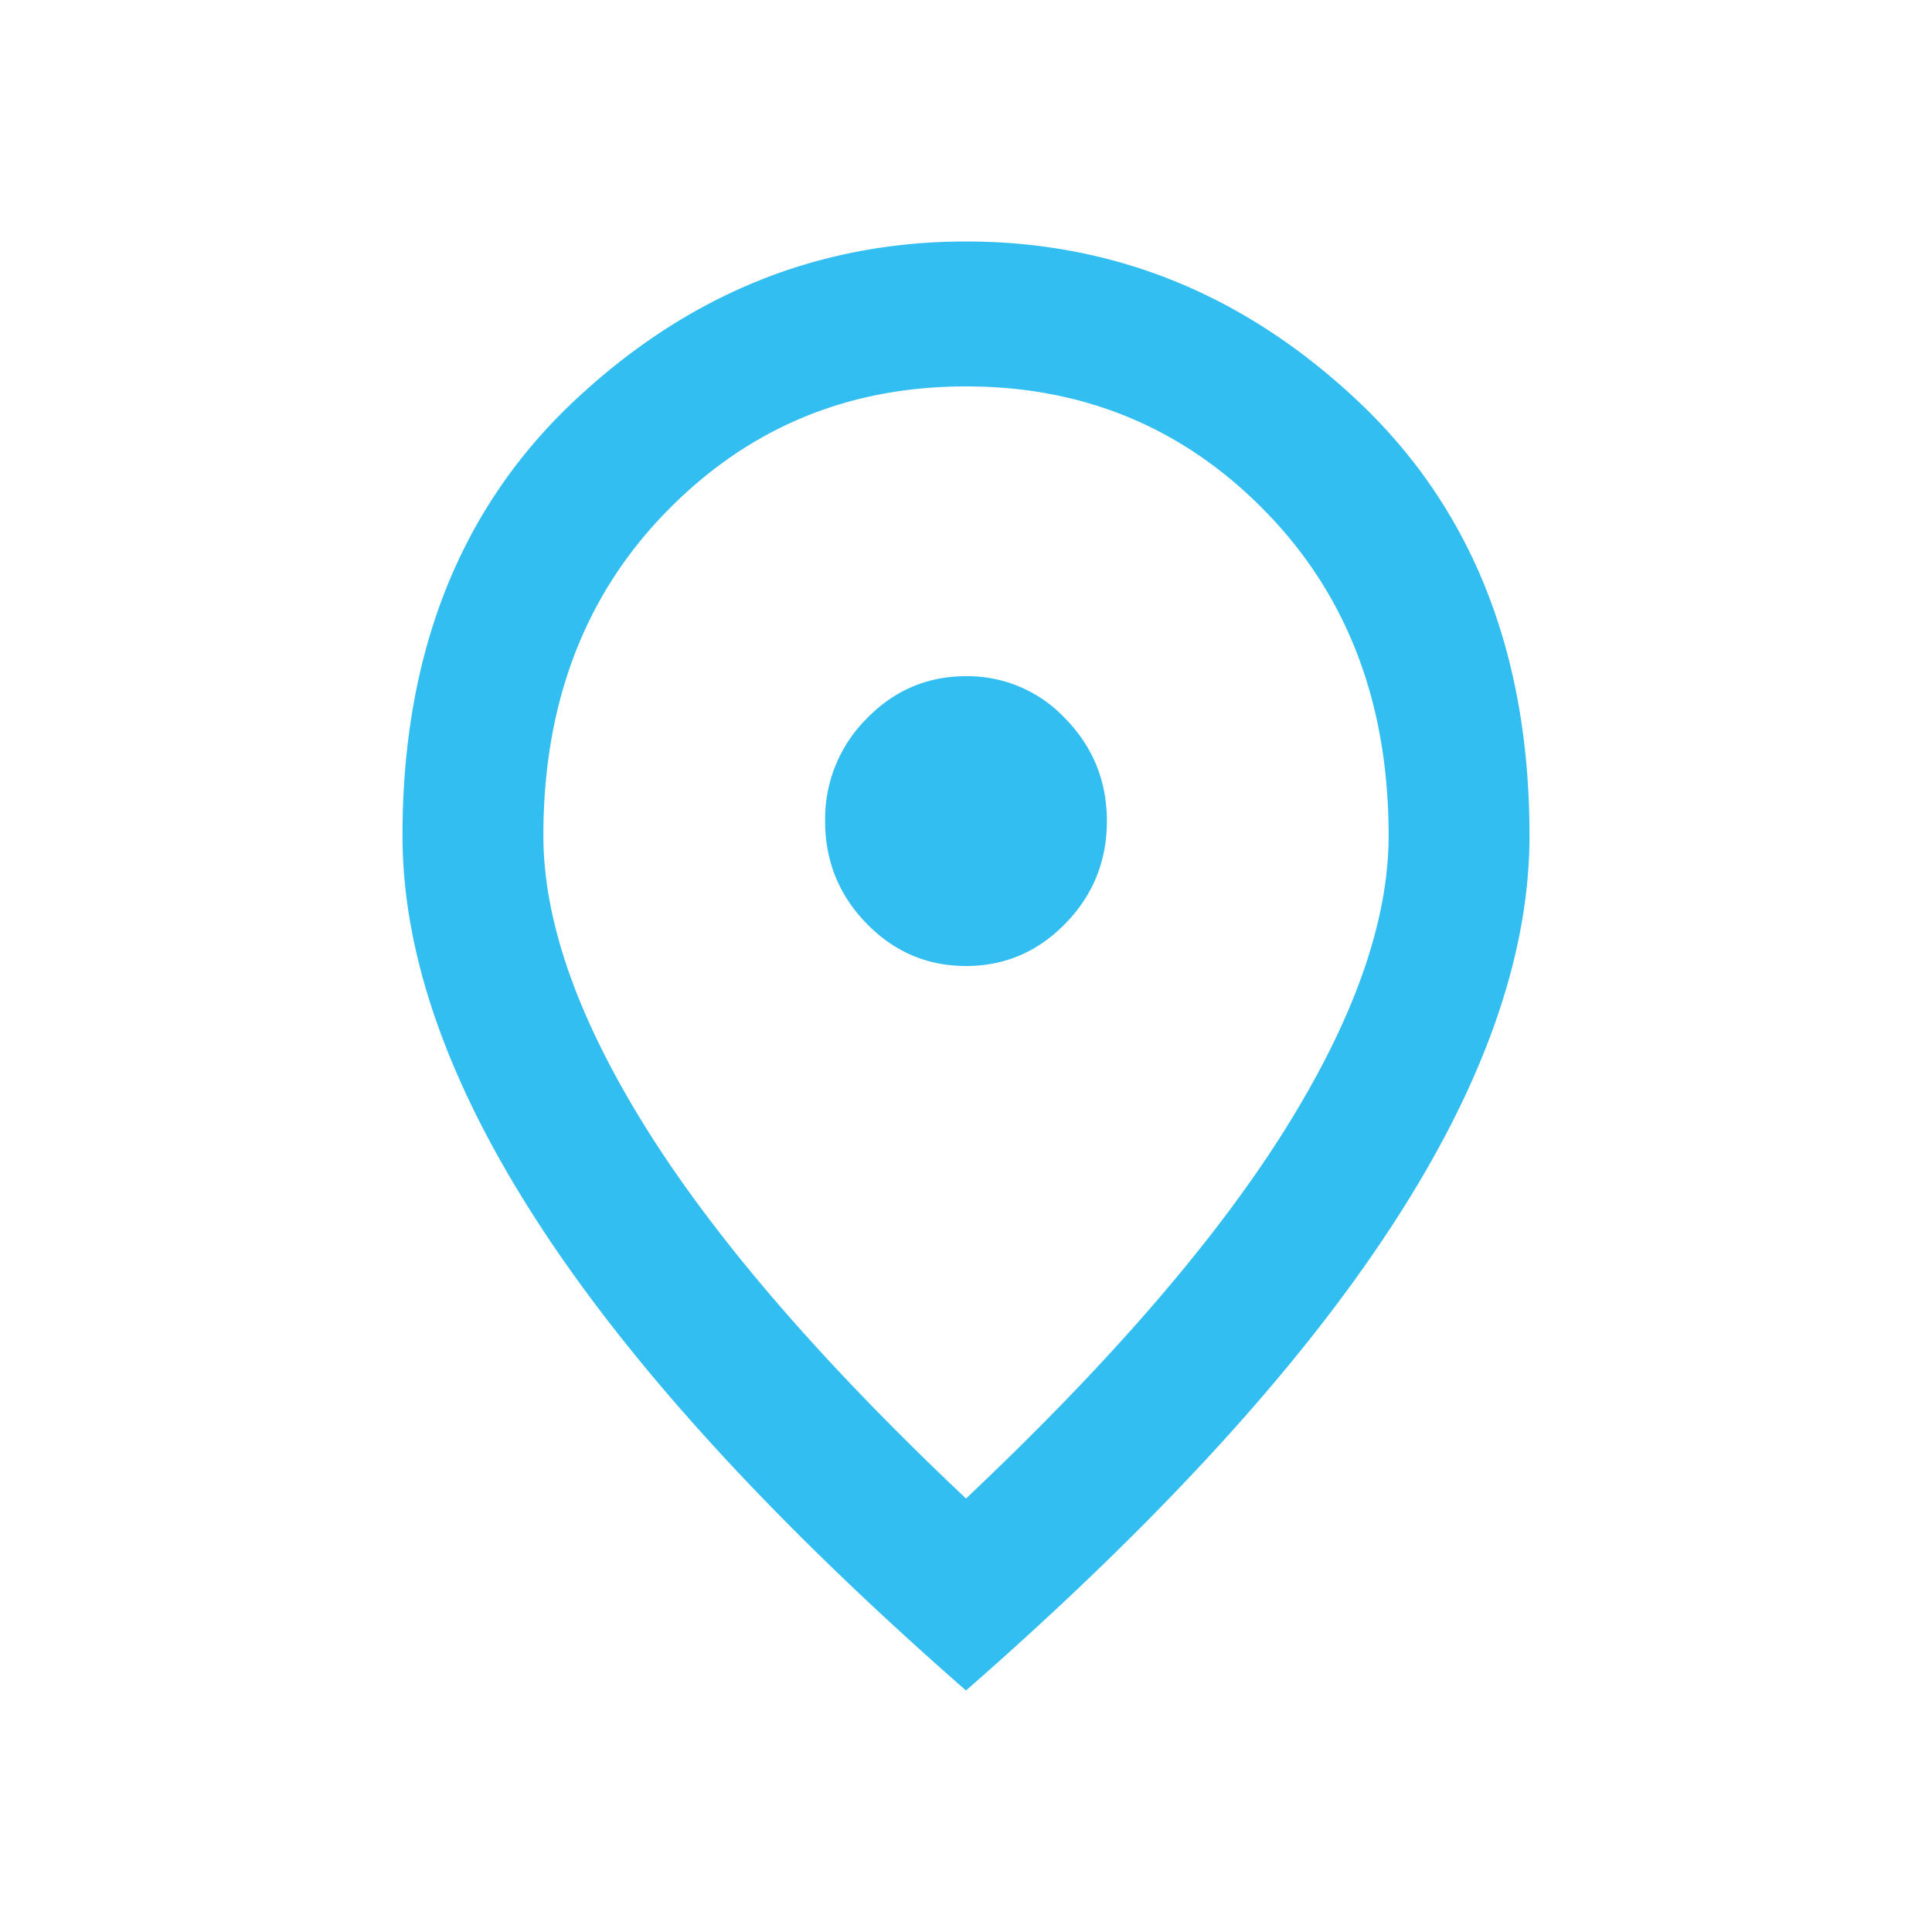 <svg width="24" height="24" fill="none" xmlns="http://www.w3.org/2000/svg"><path d="M12 12c.481 0 .893-.176 1.236-.529.343-.352.514-.776.514-1.271 0-.495-.171-.919-.514-1.271A1.662 1.662 0 0 0 12 8.4c-.481 0-.893.176-1.236.529a1.758 1.758 0 0 0-.514 1.271c0 .495.171.919.514 1.271.343.353.755.529 1.236.529Zm0 6.615c1.78-1.68 3.099-3.206 3.96-4.579.86-1.372 1.29-2.591 1.29-3.656 0-1.635-.507-2.974-1.52-4.016C14.716 5.32 13.473 4.8 12 4.8c-1.473 0-2.716.521-3.73 1.564-1.013 1.042-1.52 2.381-1.52 4.016 0 1.065.43 2.284 1.29 3.656.861 1.373 2.18 2.899 3.96 4.579ZM12 21c-2.348-2.055-4.102-3.964-5.26-5.726C5.58 13.51 5 11.88 5 10.38c0-2.25.704-4.043 2.11-5.378C8.519 3.669 10.149 3 12 3c1.852 0 3.482.667 4.89 2.003C18.295 6.338 19 8.13 19 10.38c0 1.5-.58 3.131-1.74 4.894C16.103 17.036 14.349 18.945 12 21Z" fill="#32BEF0"/></svg>
